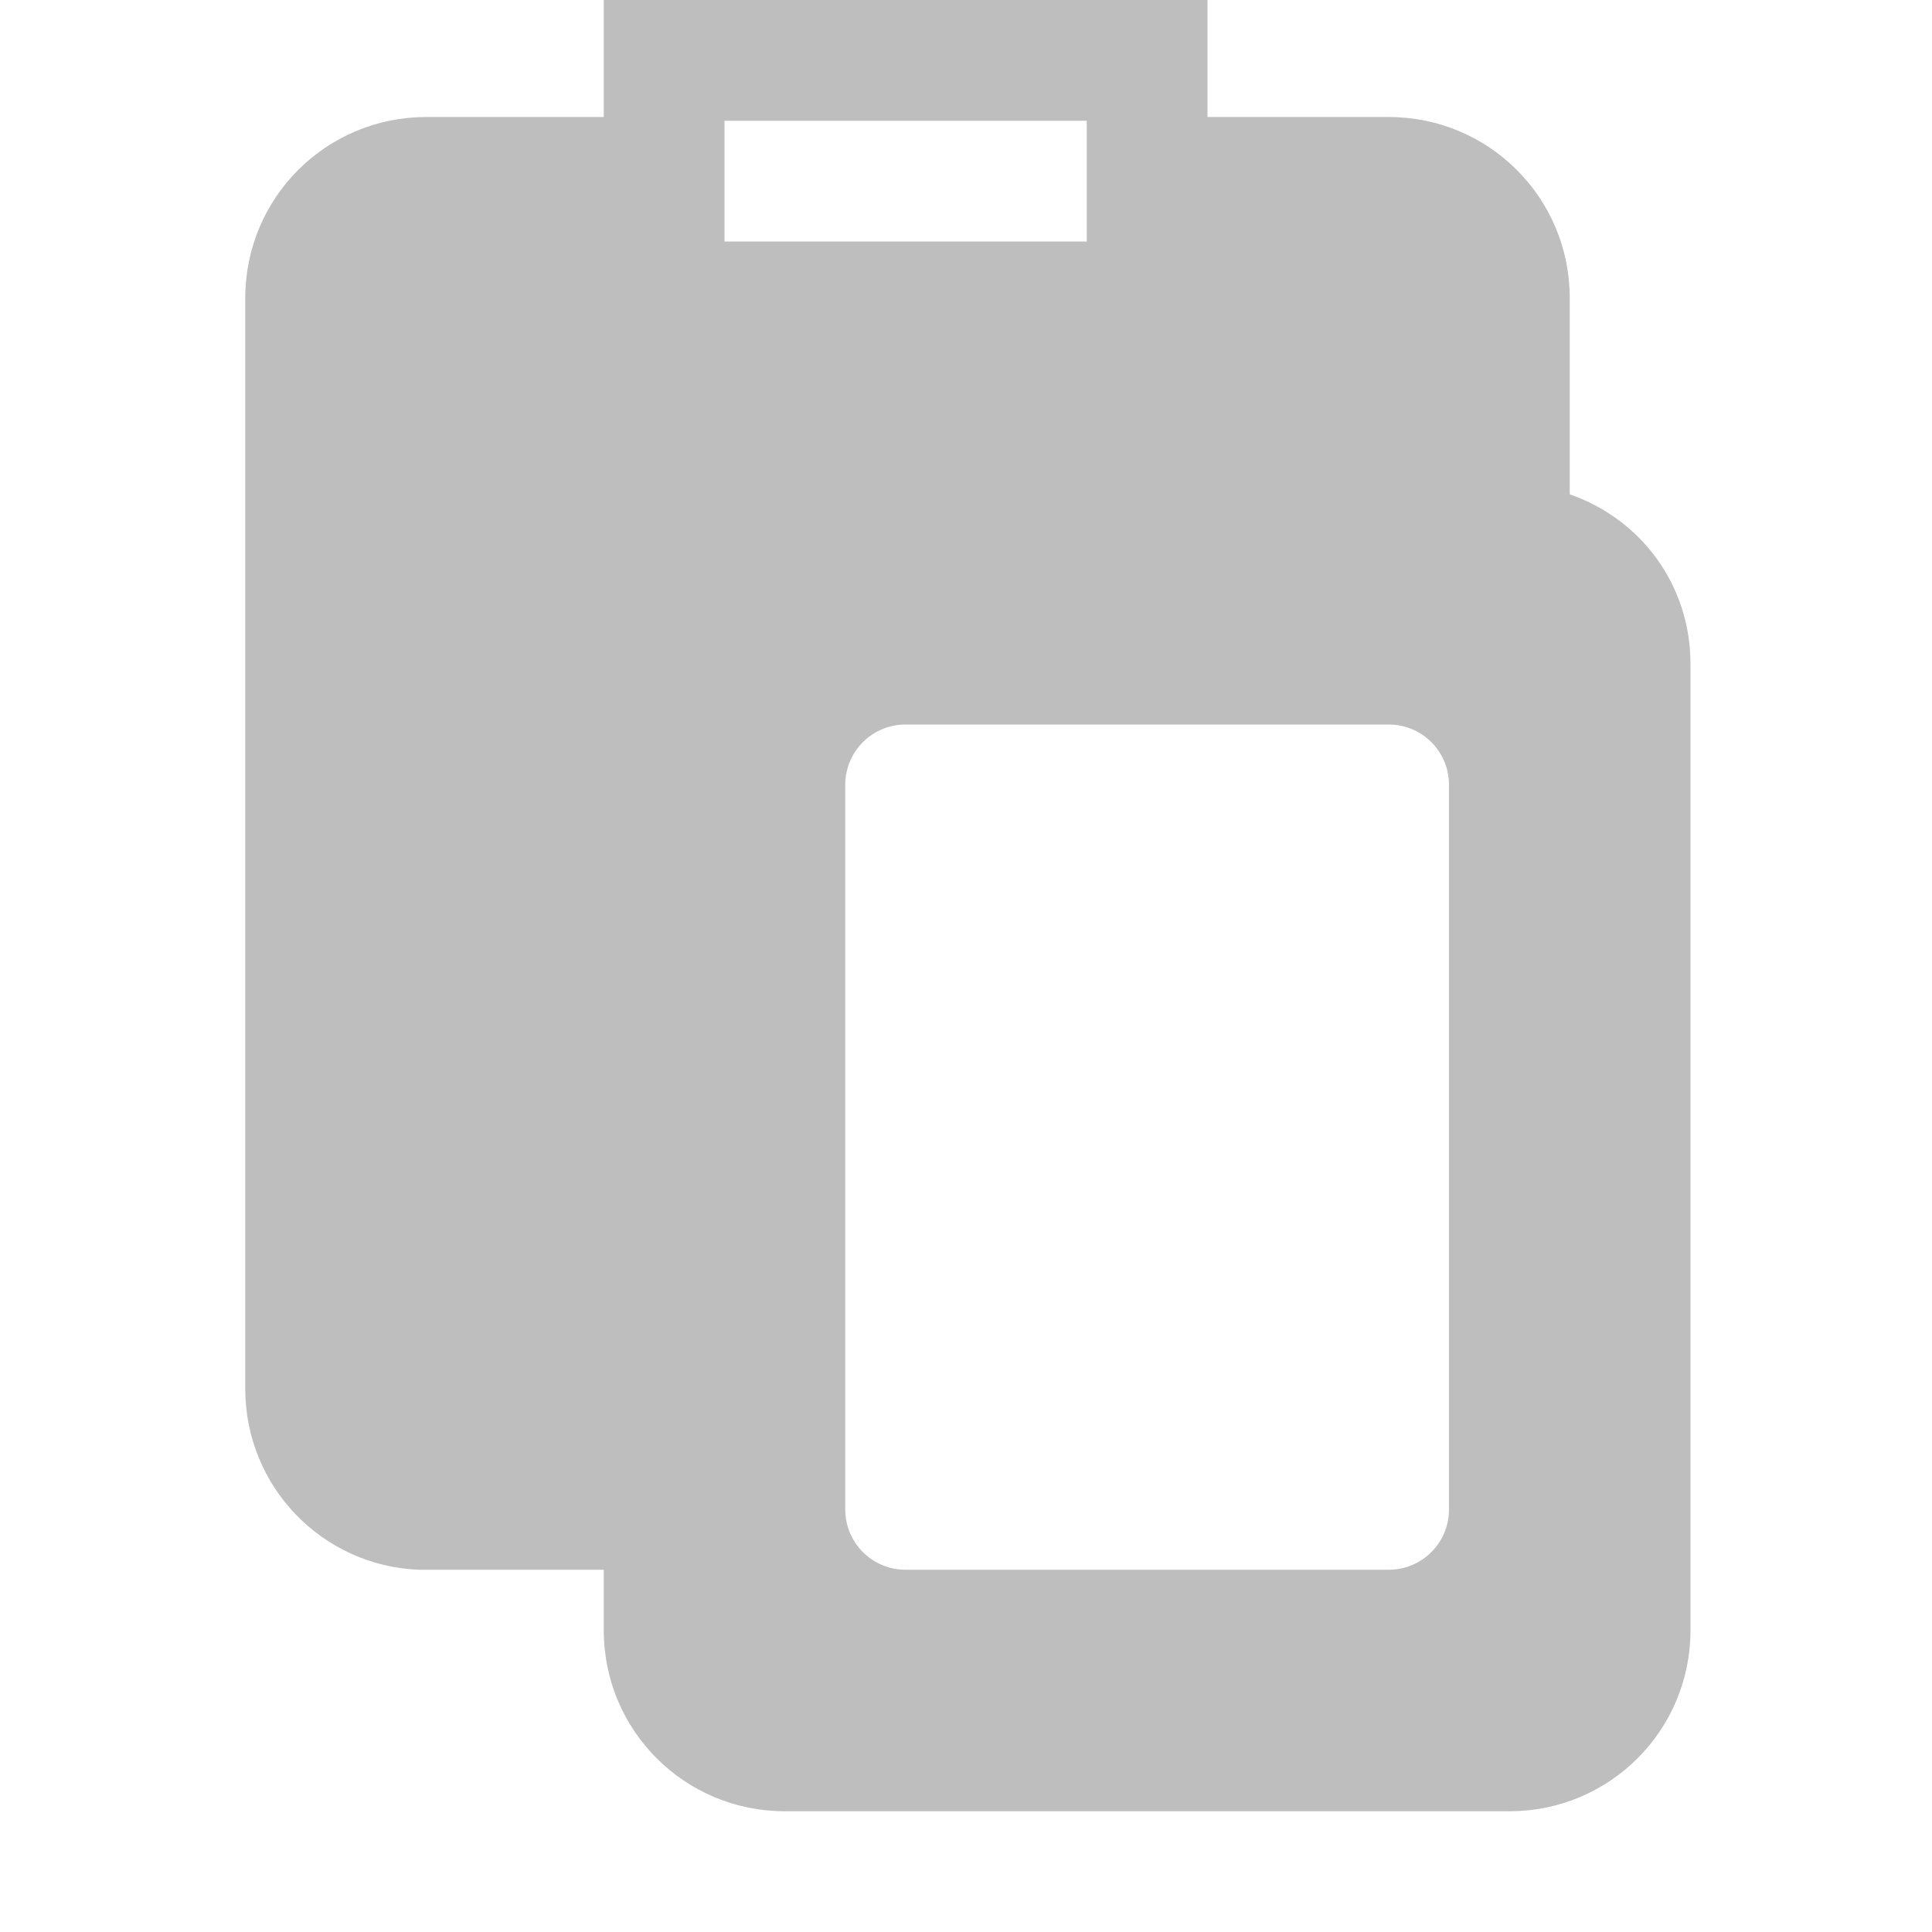 <?xml version="1.0" encoding="UTF-8" standalone="no"?>
<!-- Created with Inkscape (http://www.inkscape.org/) -->

<svg
   xmlns:dc="http://purl.org/dc/elements/1.1/"
   xmlns:cc="http://creativecommons.org/ns#"
   xmlns:rdf="http://www.w3.org/1999/02/22-rdf-syntax-ns#"
   xmlns:svg="http://www.w3.org/2000/svg"
   xmlns="http://www.w3.org/2000/svg"
   xmlns:xlink="http://www.w3.org/1999/xlink"
   xmlns:sodipodi="http://sodipodi.sourceforge.net/DTD/sodipodi-0.dtd"
   xmlns:inkscape="http://www.inkscape.org/namespaces/inkscape"
   width="16"
   height="16"
   id="svg2"
   sodipodi:version="0.32"
   inkscape:version="0.91 r13725"
   version="1.0"
   sodipodi:docname="edit-paste-symbolic.svg"
   inkscape:output_extension="org.inkscape.output.svg.inkscape"
   inkscape:export-filename="/home/matt/.icons/Sirocco/scalable/mimetypes/text-plain.png"
   inkscape:export-xdpi="90"
   inkscape:export-ydpi="90"
   sodipodi:modified="true"
   style="display:inline">
  <sodipodi:namedview
     id="base"
     pagecolor="#ffffff"
     bordercolor="#666666"
     borderopacity="1.0"
     inkscape:pageopacity="0.0"
     inkscape:pageshadow="2"
     inkscape:zoom="23.252798"
     inkscape:cx="-8.7769973"
     inkscape:cy="7.8251948"
     inkscape:document-units="px"
     inkscape:current-layer="layer1"
     width="128px"
     height="128px"
     inkscape:showpageshadow="false"
     inkscape:window-width="1920"
     inkscape:window-height="1004"
     inkscape:window-x="0"
     inkscape:window-y="25"
     showguides="true"
     inkscape:guide-bbox="true"
     showgrid="true"
     inkscape:window-maximized="1">
    <sodipodi:guide
       id="guide2226"
       position="32.637,117.998"
       orientation="horizontal" />
    <sodipodi:guide
       id="guide2230"
       position="110,57.402"
       orientation="vertical" />
    <sodipodi:guide
       id="guide2232"
       position="33.761"
       orientation="horizontal" />
    <sodipodi:guide
       id="guide2231"
       position="46.775"
       orientation="horizontal" />
    <inkscape:grid
       enabled="true"
       visible="true"
       id="grid3231"
       type="xygrid" />
    <sodipodi:guide
       orientation="1,0"
       position="100,67.625"
       id="guide2713" />
  </sodipodi:namedview>
  <defs
     id="defs4">
    <inkscape:perspective
       sodipodi:type="inkscape:persp3d"
       inkscape:vp_x="0 : 11 : 1"
       inkscape:vp_y="0 : 1000 : 0"
       inkscape:vp_z="22 : 11 : 1"
       inkscape:persp3d-origin="11 : 7.3333333 : 1"
       id="perspective19" />
    <linearGradient
       id="StandardGradient"
       gradientTransform="scale(0.922,1.085)"
       x1="11.999"
       y1="0.922"
       x2="11.999"
       y2="19.387"
       gradientUnits="userSpaceOnUse">
      <stop
         style="stop-color:#000000;stop-opacity:0.863;"
         offset="0"
         id="stop3283" />
      <stop
         style="stop-color:#000000;stop-opacity:0.471;"
         offset="1"
         id="stop2651" />
    </linearGradient>
    <linearGradient
       inkscape:collect="always"
       xlink:href="#StandardGradient"
       id="linearGradient2452"
       gradientUnits="userSpaceOnUse"
       gradientTransform="matrix(0.925,0,0,1.087,-6.00562e-2,5.998)"
       x1="11.999"
       y1="0.922"
       x2="11.999"
       y2="17.478" />
    <linearGradient
       inkscape:collect="always"
       xlink:href="#StandardGradient"
       id="linearGradient3900"
       gradientUnits="userSpaceOnUse"
       gradientTransform="matrix(0.925,0,0,1.087,-1.06,4.998)"
       x1="11.999"
       y1="0.922"
       x2="11.999"
       y2="17.478" />
    <linearGradient
       inkscape:collect="always"
       xlink:href="#StandardGradient"
       id="linearGradient3906"
       gradientUnits="userSpaceOnUse"
       gradientTransform="matrix(0.925,0,0,1.087,-6.00562e-2,5.998)"
       x1="11.999"
       y1="0.922"
       x2="11.999"
       y2="17.478" />
    <linearGradient
       inkscape:collect="always"
       xlink:href="#StandardGradient"
       id="linearGradient3340"
       gradientUnits="userSpaceOnUse"
       gradientTransform="matrix(0.925,0,0,1.087,-3.06,5)"
       x1="11.999"
       y1="-4.599"
       x2="11.999"
       y2="9.198" />
    <linearGradient
       inkscape:collect="always"
       xlink:href="#StandardGradient"
       id="linearGradient2402"
       gradientUnits="userSpaceOnUse"
       gradientTransform="matrix(0.925,0,0,1.087,-3.06,5)"
       x1="11.999"
       y1="-4.599"
       x2="11.999"
       y2="9.198" />
    <linearGradient
       inkscape:collect="always"
       xlink:href="#StandardGradient"
       id="linearGradient2405"
       gradientUnits="userSpaceOnUse"
       gradientTransform="matrix(0.925,0,0,1.087,-3.06,5)"
       x1="11.999"
       y1="-4.599"
       x2="11.999"
       y2="9.198" />
    <linearGradient
       inkscape:collect="always"
       xlink:href="#StandardGradient"
       id="linearGradient2412"
       gradientUnits="userSpaceOnUse"
       gradientTransform="matrix(0.925,0,0,1.087,-3.06,5)"
       x1="11.999"
       y1="-4.599"
       x2="11.999"
       y2="9.198" />
    <linearGradient
       inkscape:collect="always"
       xlink:href="#StandardGradient"
       id="linearGradient2417"
       gradientUnits="userSpaceOnUse"
       gradientTransform="matrix(0.925,0,0,1.087,-3.06,5)"
       x1="11.999"
       y1="-4.599"
       x2="11.999"
       y2="9.198" />
    <inkscape:perspective
       id="perspective3648"
       inkscape:persp3d-origin="0.5 : 0.33333333 : 1"
       inkscape:vp_z="1 : 0.5 : 1"
       inkscape:vp_y="0 : 1000 : 0"
       inkscape:vp_x="0 : 0.5 : 1"
       sodipodi:type="inkscape:persp3d" />
    <linearGradient
       inkscape:collect="always"
       xlink:href="#StandardGradient"
       id="linearGradient3636"
       gradientUnits="userSpaceOnUse"
       gradientTransform="matrix(0.925,0,0,1.087,-23.06,5)"
       x1="11.999"
       y1="-4.599"
       x2="11.999"
       y2="9.198" />
    <clipPath
       clipPathUnits="userSpaceOnUse"
       id="clipPath3643">
      <path
         style="fill:#ff00ff;fill-opacity:1;stroke:none;display:inline"
         d="m -20,0 0,16 16,0 0,-16 -6,0 0,0.969 1.5,0 c 0.831,0 1.5,0.669 1.5,1.5 l 0,1.625 C -6.413,4.297 -6,4.842 -6,5.5 l 0,8 c 0,0.831 -0.669,1.5 -1.5,1.5 l -6,0 c -0.831,0 -1.5,-0.669 -1.5,-1.5 l 0,-0.5 -1,0 -0.469,0 c -0.021,0 -0.042,8.12e-4 -0.062,0 -0.802,-0.032 -1.438,-0.69 -1.438,-1.5 l 0,-9.031 c 0,-0.831 0.669,-1.5 1.5,-1.5 L -15,0.969 -15,0 -20,0 z m 6,1 0,1 3,0 0,-1 -3,0 z m 1.5,5 C -12.777,6 -13,6.223 -13,6.5 l 0,6 c 0,0.277 0.223,0.5 0.5,0.5 l 4,0 c 0.277,0 0.5,-0.223 0.5,-0.5 l 0,-6 C -8,6.223 -8.223,6 -8.5,6 l -4,0 z"
         id="path3645" />
    </clipPath>
    <linearGradient
       inkscape:collect="always"
       xlink:href="#StandardGradient"
       id="linearGradient5084"
       gradientUnits="userSpaceOnUse"
       gradientTransform="matrix(0.925,0,0,1.087,-3.06,5)"
       x1="11.999"
       y1="-4.599"
       x2="11.999"
       y2="9.198" />
    <linearGradient
       inkscape:collect="always"
       xlink:href="#StandardGradient"
       id="linearGradient5088"
       gradientUnits="userSpaceOnUse"
       gradientTransform="matrix(0.925,0,0,1.087,-3.06,5)"
       x1="11.999"
       y1="-4.599"
       x2="11.999"
       y2="9.198" />
  </defs>
  <g
     style="display:inline"
     inkscape:label="Calque 1"
     id="layer1"
     inkscape:groupmode="layer">
    <path
       id="BevelShadow"
       style="opacity:1;fill:#bebebe;fill-opacity:1;stroke:none;stroke-width:1;stroke-linecap:round;stroke-linejoin:miter;stroke-miterlimit:4;stroke-dasharray:none;stroke-opacity:1;display:inline"
       d="m 5,0 0,0.969 -1.469,0 c -0.831,-2e-8 -1.5,0.669 -1.5,1.5 l 0,1 c 0,-0.831 0.669,-1.5 1.5,-1.5 L 5,1.969 5,1 l 1,0 3,0 1,0 0,0.969 1.5,0 c 0.831,0 1.5,0.669 1.5,1.5 l 0,-1 c 0,-0.831 -0.669,-1.5 -1.5,-1.5 l -1.5,0 L 10,0 5,0 Z M 6,2 6,3 9,3 9,2 6,2 Z m 7,2.094 0,1 C 13.587,5.297 14,5.842 14,6.5 l 0,-1 C 14,4.842 13.587,4.297 13,4.094 Z M 7,12.5 l 0,1 C 7,13.777 7.223,14 7.5,14 l 4,0 c 0.277,0 0.5,-0.223 0.5,-0.5 l 0,-1 c 0,0.277 -0.223,0.5 -0.5,0.5 l -4,0 C 7.223,13 7,12.777 7,12.5 Z M 5,0 l 0,0.969 -1.469,0 c -0.831,-2e-8 -1.5,0.669 -1.5,1.5 l 0,9.031 c 10e-8,0.81 0.635,1.468 1.438,1.5 0.02,8.12e-4 0.042,0 0.062,0 L 4,13 5,13 5,13.5 C 5,14.331 5.669,15 6.5,15 l 6,0 c 0.831,0 1.5,-0.669 1.5,-1.5 l 0,-8 C 14,4.842 13.587,4.297 13,4.094 l 0,-1.625 c 0,-0.831 -0.669,-1.5 -1.5,-1.5 l -1.5,0 L 10,0 5,0 Z M 6,1 9,1 9,2 6,2 6,1 Z m 1.5,5 4,0 C 11.777,6 12,6.223 12,6.5 l 0,6 c 0,0.277 -0.223,0.5 -0.5,0.5 l -4,0 C 7.223,13 7,12.777 7,12.5 l 0,-6 C 7,6.223 7.223,6 7.5,6 Z" />
  </g>
</svg>
